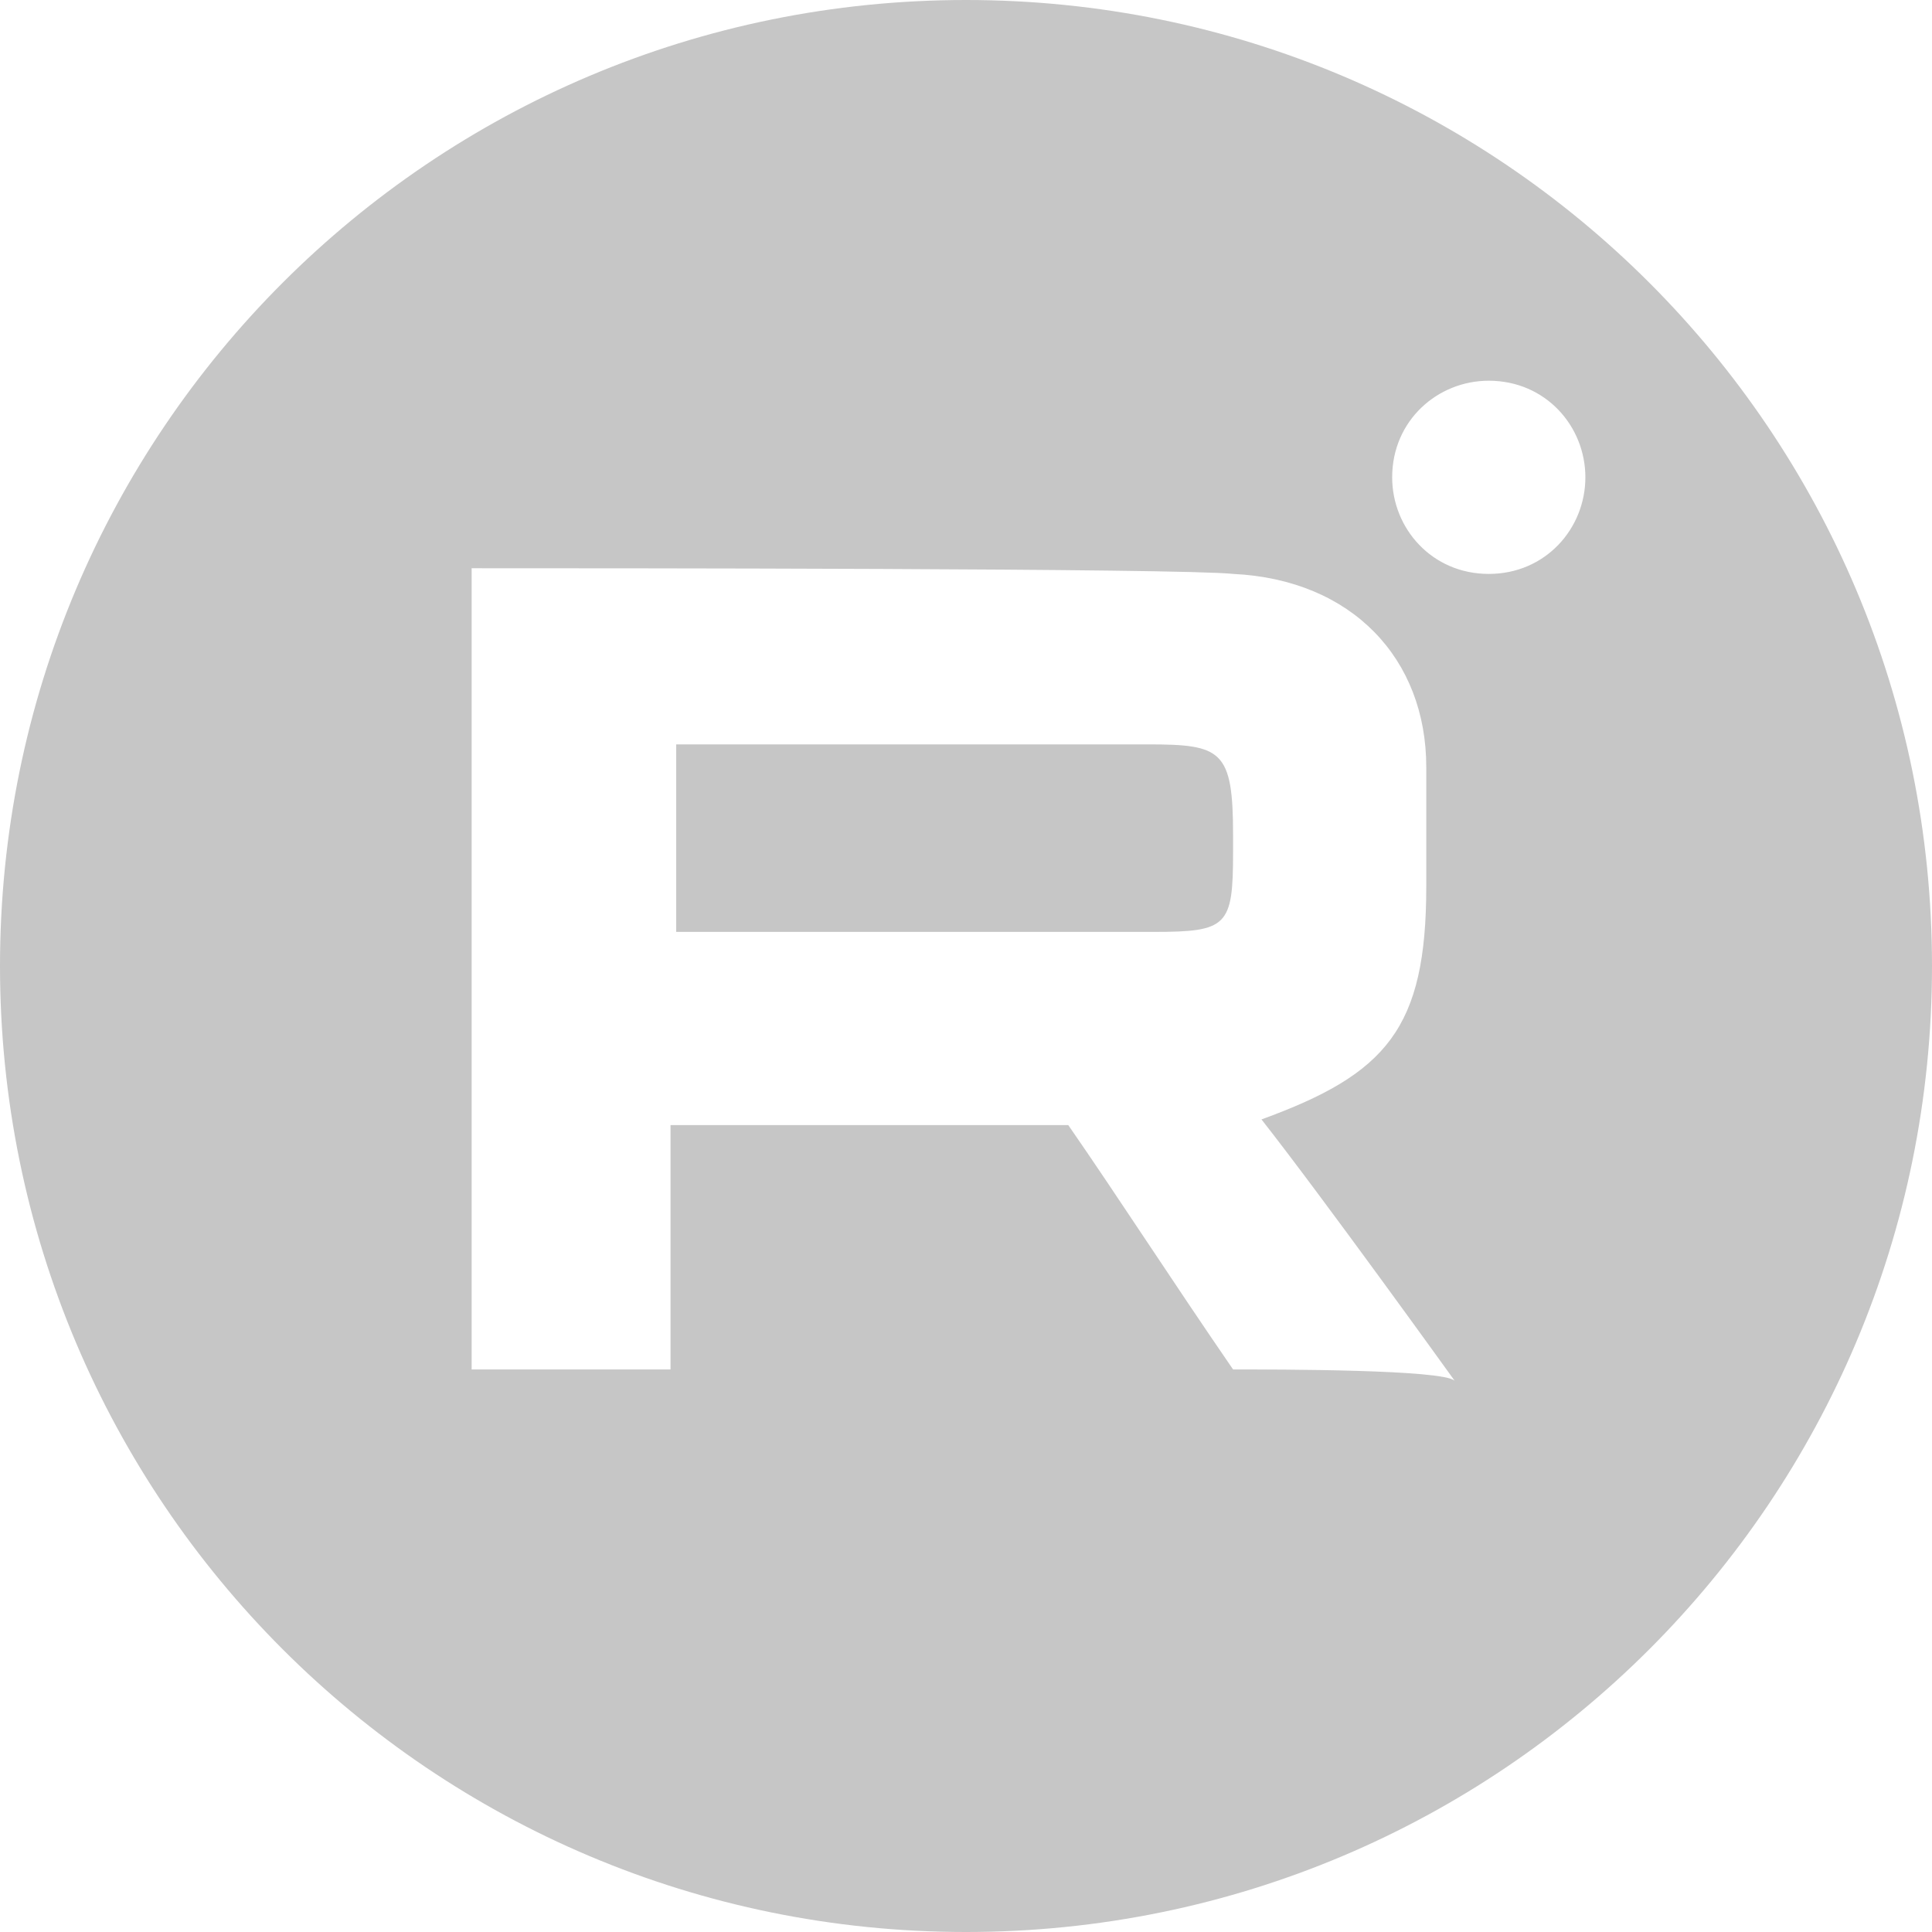 <?xml version="1.0" encoding="utf-8"?>
<!-- Generator: Adobe Illustrator 24.0.1, SVG Export Plug-In . SVG Version: 6.00 Build 0)  -->
<svg version="1.1" id="Слой_1" xmlns="http://www.w3.org/2000/svg" xmlns:xlink="http://www.w3.org/1999/xlink" x="0px" y="0px"
	 viewBox="0 0 34 34" style="enable-background:new 0 0 34 34;" xml:space="preserve">
<style type="text/css">
	.st0{fill:#C6C6C6;}
	.st1{fill:#071623;}
	.st2{fill:#07172A;}
	.st3{fill:#102039;}
	.st4{fill:#EE123F;}
	.st5{fill:#F9F9FA;}
</style>
<g>
	<path class="st0" d="M17,0C7.6,0,0,7.6,0,17s7.6,17,17,17s17-7.6,17-17S26.4,0,17,0z M21.7,24.1c-1.1-1.6-2-3-2.9-4.3
		c-2.4,0-4.6,0-7,0c0,1.4,0,2.8,0,4.3c-1.2,0-2.4,0-3.5,0c0-4.7,0-9.3,0-14.1c2.2,0,12.5,0,13.4,0.1c2.1,0.1,3.4,1.5,3.4,3.4
		c0,0.7,0,1.4,0,2.1c0,2.5-0.7,3.3-2.9,4.1c1.1,1.4,3.4,4.6,3.4,4.6C25.4,24.1,22.5,24.1,21.7,24.1z M26.2,10.1
		c-1,0-1.7-0.8-1.7-1.7c0-1,0.8-1.7,1.7-1.7c1,0,1.7,0.8,1.7,1.7C27.9,9.3,27.2,10.1,26.2,10.1z"/>
	<path class="st0" d="M20.2,13.1c-2.5,0-5,0-7.6,0c-0.4,0-0.4,0-0.7,0c0,1,0,2.2,0,3.3c1.8,0,3.5,0,5.1,0c1.1,0,2.2,0,3.3,0
		c1.3,0,1.4-0.1,1.4-1.4c0-0.1,0-0.2,0-0.3C21.7,13.2,21.5,13.1,20.2,13.1z"/>
</g>
</svg>
